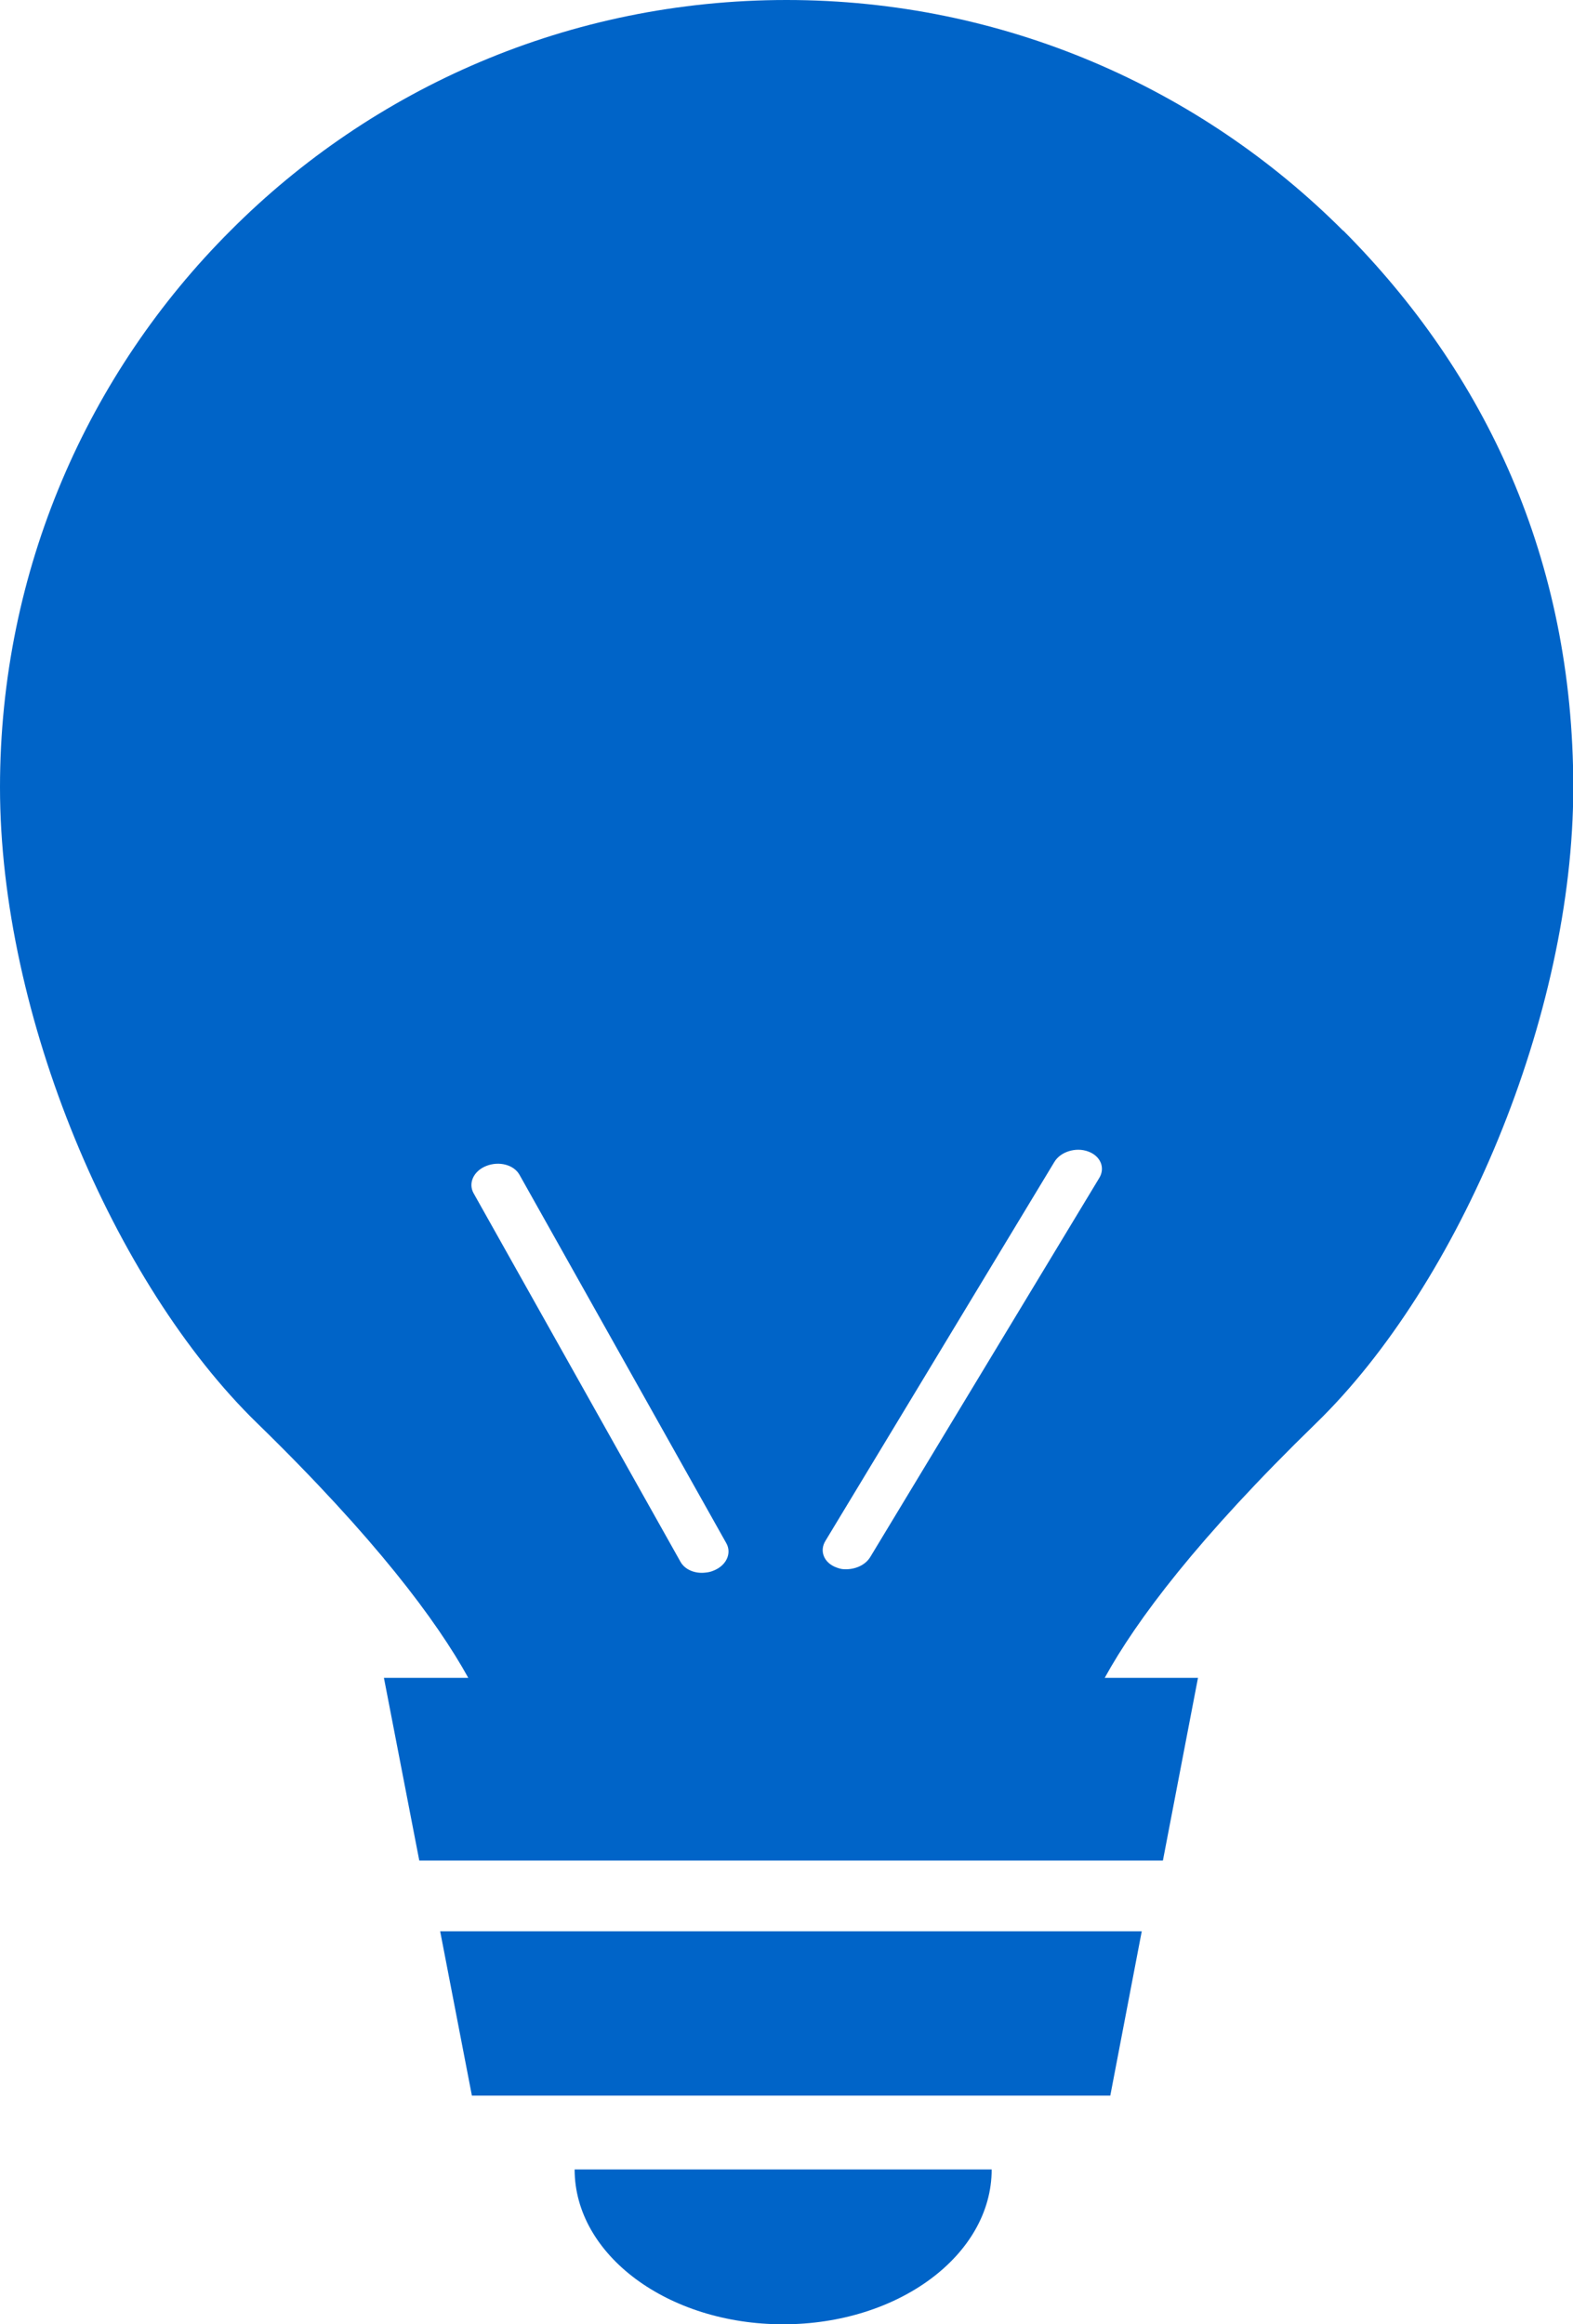 <?xml version="1.0" encoding="UTF-8"?>
<svg id="_レイヤー_2" data-name="レイヤー 2" xmlns="http://www.w3.org/2000/svg" viewBox="0 0 56.5 83.45">
  <defs>
    <style>
      .cls-1 {
        fill: #0064c8;
      }
    </style>
  </defs>
  <g id="_レイヤー_1-2" data-name="レイヤー 1">
    <g>
      <path class="cls-1" d="M21.8,5.23c-3.45,1.43-6.53,3.5-9.2,6.15-2.65,2.67-4.74,5.75-6.15,9.2-1.03,2.48.14,5.31,2.62,6.34.6.25,1.24.37,1.86.37,1.91,0,3.7-1.13,4.48-3,.94-2.24,2.3-4.27,4.05-6.04,1.76-1.75,3.78-3.11,6.04-4.05,2.48-1.02,3.65-3.86,2.64-6.34-1.03-2.48-3.88-3.64-6.34-2.62Z"/>
      <polygon class="cls-1" points="16.95 75.24 39.88 75.24 41.01 69.34 15.81 69.34 16.95 75.24"/>
      <path class="cls-1" d="M28.13,83.45c4.14,0,7.49-2.49,7.49-5.56h-14.98c0,3.07,3.35,5.56,7.49,5.56Z"/>
      <path class="cls-1" d="M48.24,8.28C43.12,3.16,36.05,0,28.25,0S13.38,3.16,8.28,8.28C3.16,13.39,0,20.47,0,28.27c0,8.2,4.1,17.83,9.23,22.82,4.24,4.13,6.45,7.09,7.59,9.15h-3.03l1.27,6.56h26.71l1.26-6.56h-3.35c1.14-2.07,3.35-5.02,7.6-9.15,5.13-4.99,9.23-14.62,9.23-22.82s-3.16-14.87-8.26-19.99ZM25.63,56.39c-.09.04-.18.06-.28.07-.38.05-.75-.1-.91-.39l-7.43-13.23c-.2-.36,0-.8.46-.98.46-.18.99-.04,1.19.32l7.43,13.23c.2.36,0,.8-.46.98ZM39.48,42.3l-8.22,13.6c-.18.3-.56.46-.94.44-.09,0-.19-.03-.27-.06-.45-.16-.63-.59-.4-.96l8.22-13.6c.22-.37.77-.54,1.21-.38.45.16.63.59.4.96Z"/>
    </g>
  </g>
</svg>
